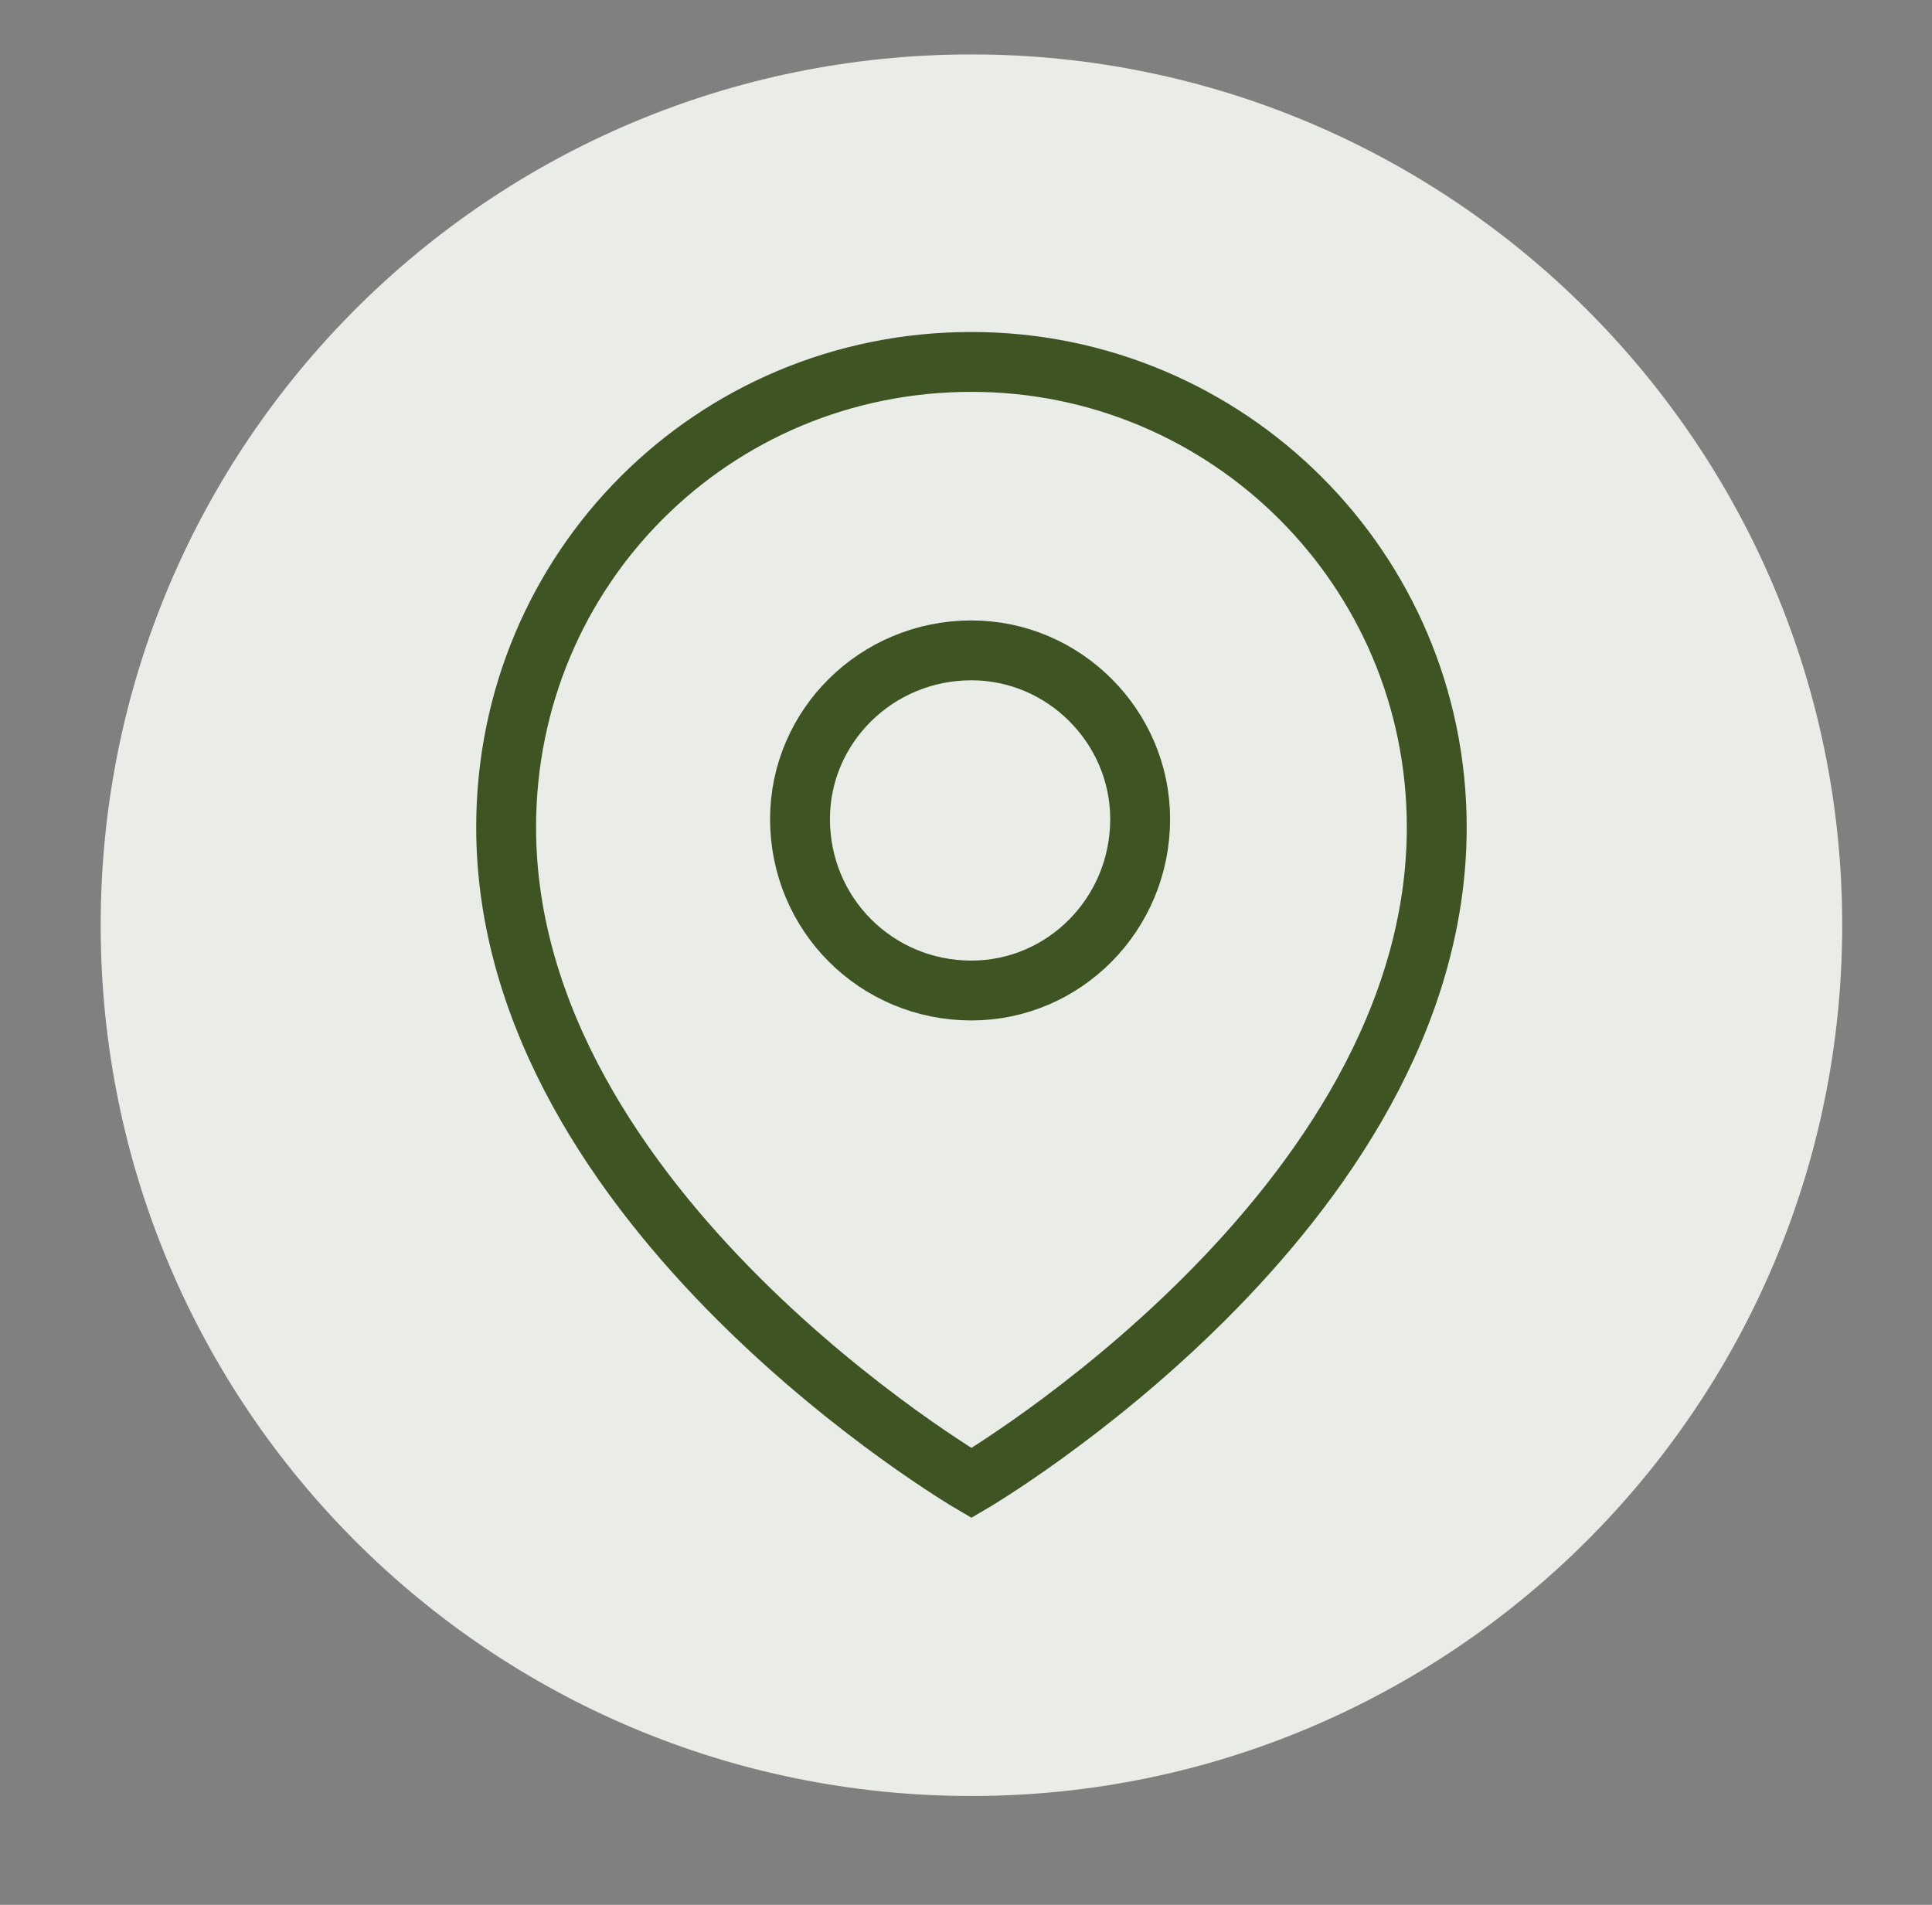 <svg xmlns="http://www.w3.org/2000/svg" viewBox="0 0 71 70" width="71" height="70"><rect x="0" y="0" width="71" height="70" fill="#808080" stroke="none"/><title>image</title><defs><clipPath clipPathUnits="userSpaceOnUse" id="cp1"><path d="m13.67 12h44v44h-44z"></path></clipPath></defs><style>		.s0 { fill: #eaece7 } 		.s1 { fill: none;stroke: #3e5523;stroke-miterlimit:10;stroke-width: 2.2 } 	</style><g><path fill-rule="evenodd" class="s0" d="m35.7 2c17.6 0 32 14.3 32 32 0 17.7-14.4 32-32 32-17.7 0-32-14.3-32-32 0-17.7 14.3-32 32-32z"></path><g id="Clip-Path" clip-path="url(#cp1)"><g><path class="s1" d="m35.7 54.5c0 0 17.1-10 17.1-24.1 0-9.5-7.7-17.1-17.1-17.1-9.5 0-17.1 7.6-17.1 17.1 0 14.1 17.1 24.1 17.1 24.1z"></path><path class="s1" d="m41.9 30.1c0 3.5-2.8 6.3-6.2 6.3-3.5 0-6.3-2.8-6.3-6.3 0-3.4 2.8-6.2 6.3-6.2 3.4 0 6.2 2.8 6.2 6.2z"></path></g></g></g></svg>